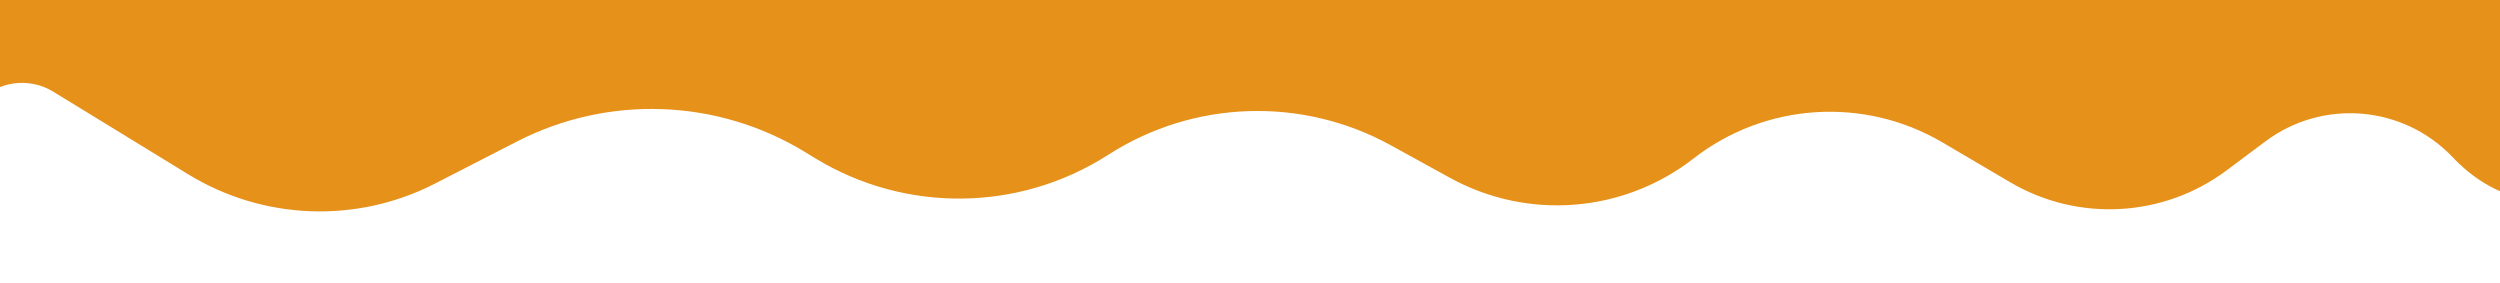 <svg width="1440" height="163" viewBox="0 0 1440 163" fill="none" xmlns="http://www.w3.org/2000/svg">
<g clip-path="url(#clip0_301_1948)">
<path d="M108.422 100.401L30.679 52.804C16.632 44.203 -1.537 46.749 -12.68 58.879C-33.922 82.004 -72.5 66.975 -72.5 35.574V-61.666C-72.5 -101.615 -40.115 -134 -0.166 -134H1428.85C1470.34 -134 1507.37 -107.978 1521.44 -68.942L1548.81 7.036C1578.74 90.142 1473.61 154.867 1412.89 90.711C1384.45 60.661 1338.01 56.678 1304.87 81.445L1282.57 98.106C1246.18 125.304 1197.02 128.012 1157.86 104.976L1118.87 82.039C1073.67 55.453 1016.83 59.134 975.438 91.326C935.117 122.687 880.006 127.061 835.243 102.453L800.965 83.609C749.838 55.503 687.429 57.633 638.338 89.159C587.058 122.091 521.474 122.838 469.457 91.084L463.772 87.614C413.291 56.797 350.408 54.477 297.794 81.492L250.576 105.736C205.505 128.878 151.631 126.856 108.422 100.401Z" fill="#E6911A"/>
</g>
<defs>
<clipPath id="clip0_301_1948">
<rect width="1440" height="163" fill="white"/>
</clipPath>
</defs>
</svg>
